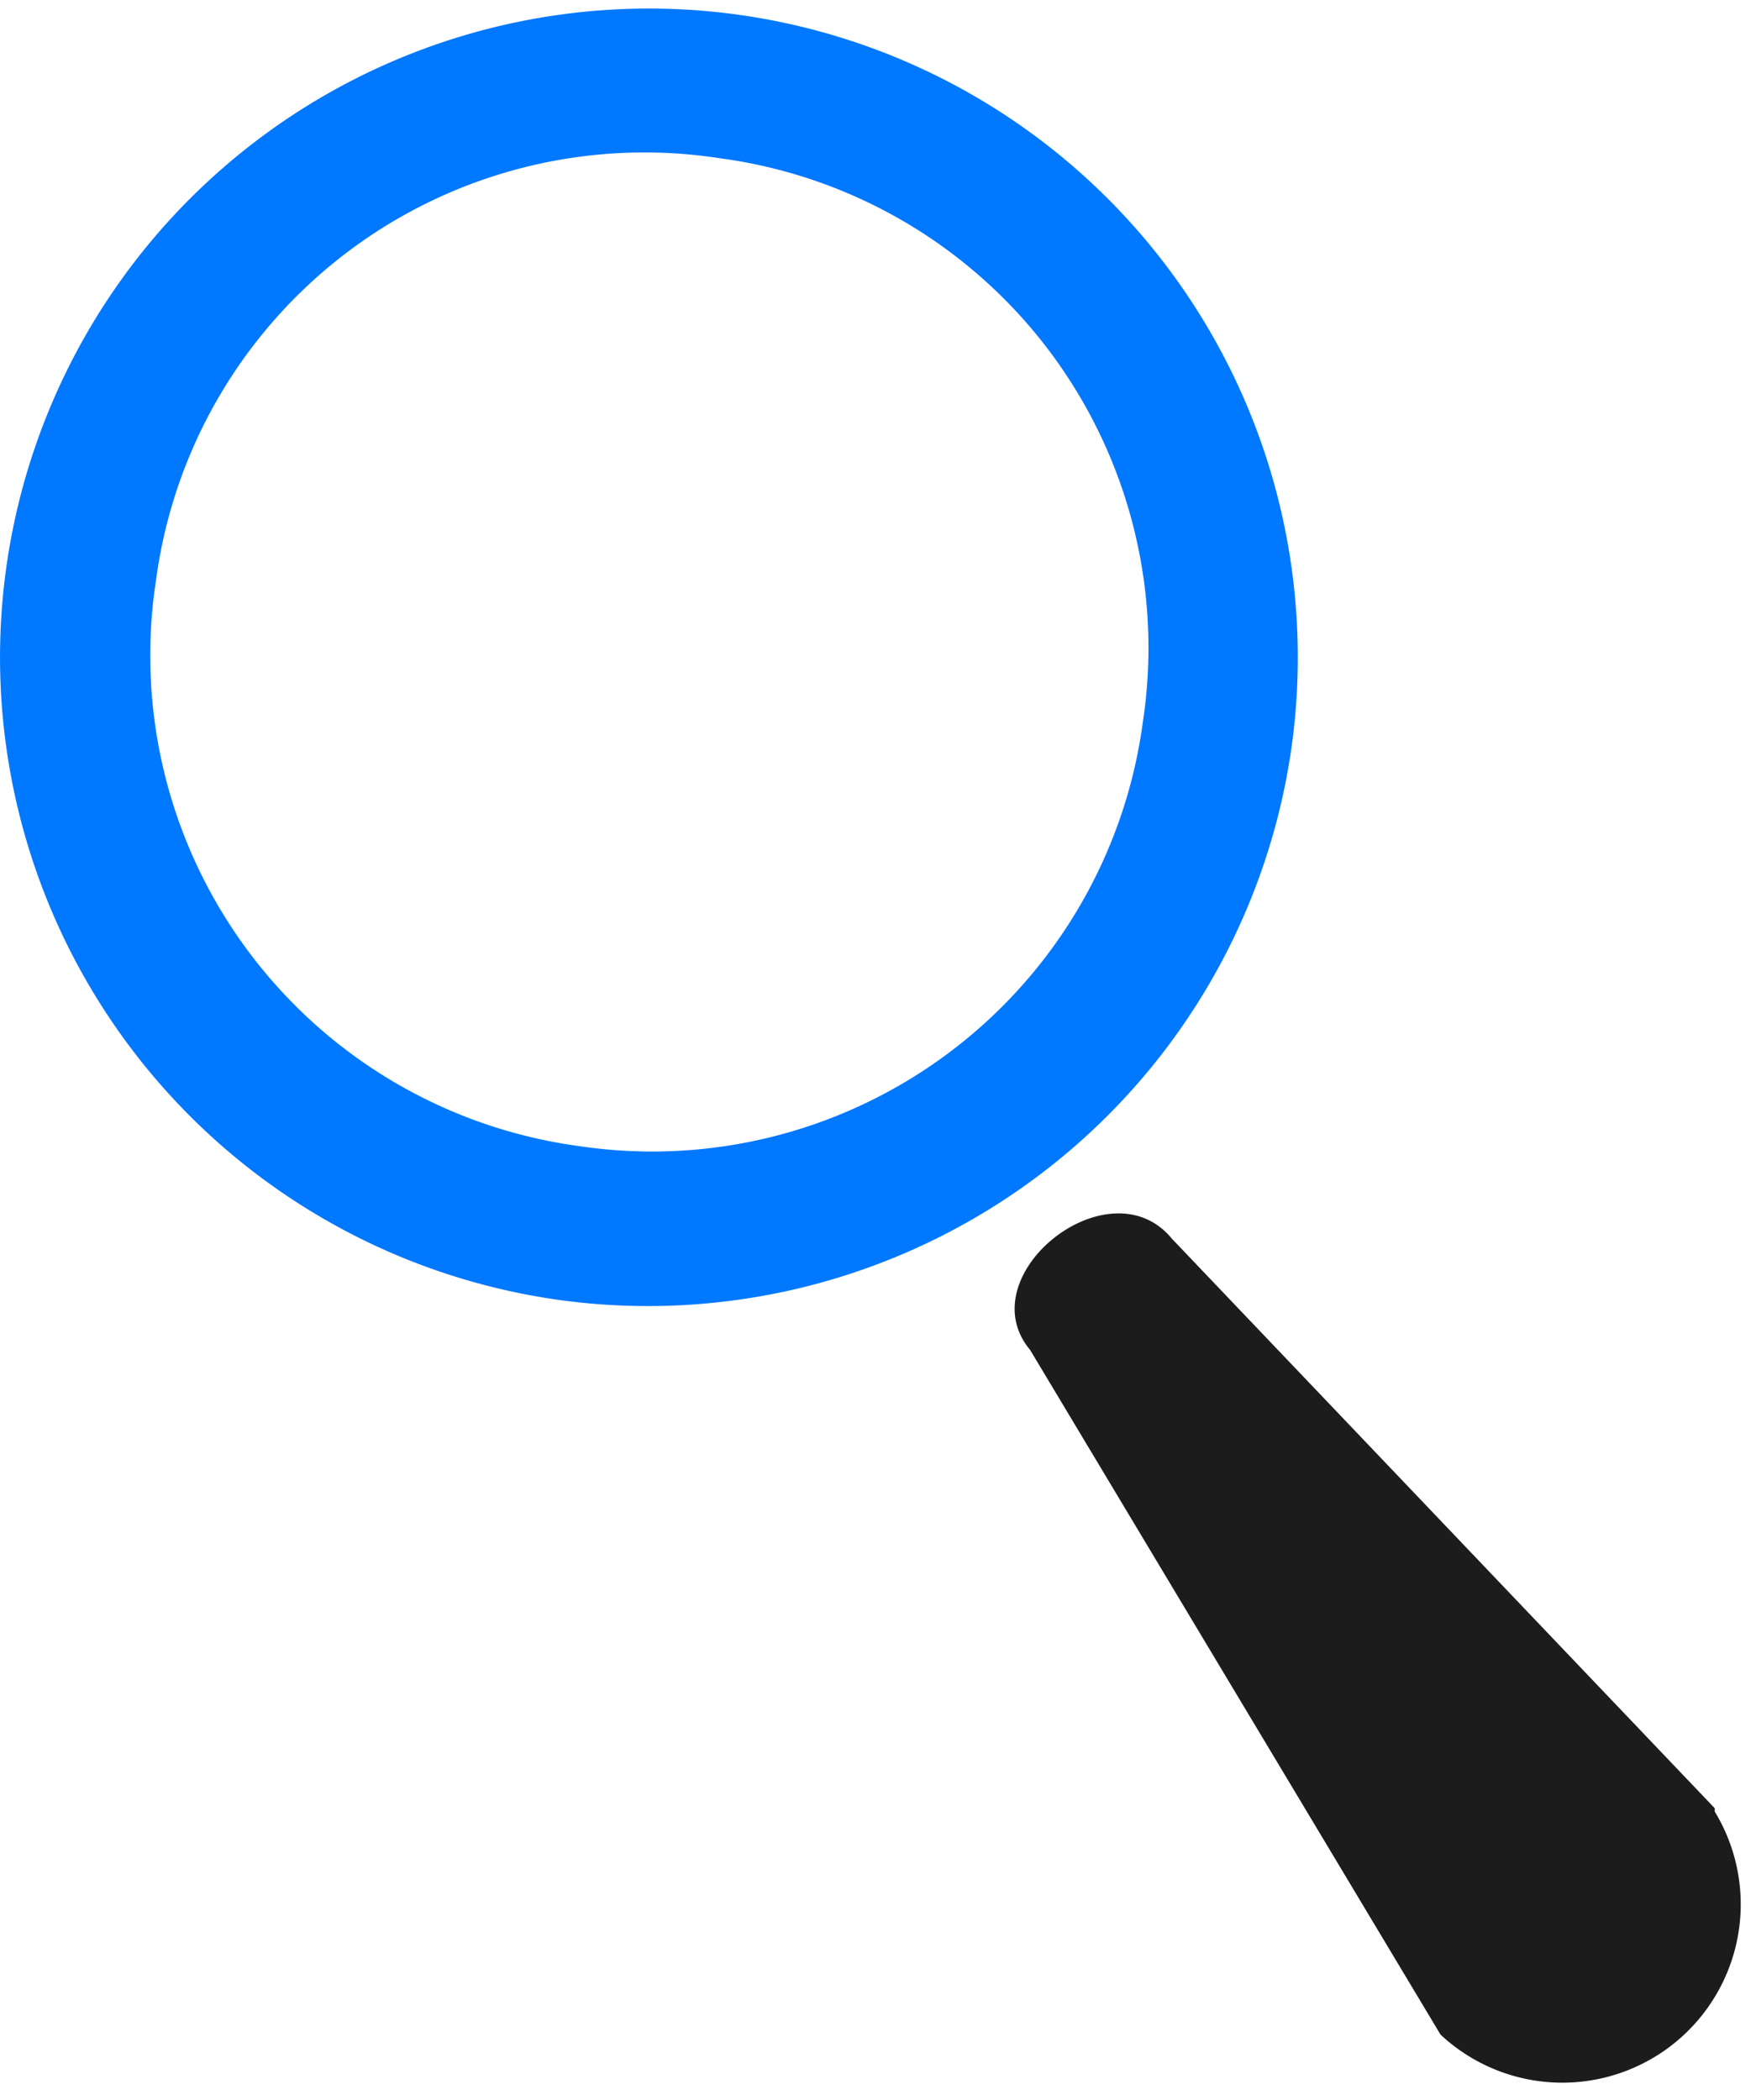 <svg xmlns="http://www.w3.org/2000/svg" viewBox="0 0 15.75 18.84"><defs><style>.cls-1{fill:#0078ff;}.cls-2{fill:#1c1c1c;}</style></defs><title>Asset 18</title><g id="Layer_2" data-name="Layer 2"><g id="_&#xCE;&#xD3;&#xC8;_1" data-name="&#x2014;&#xCE;&#xD3;&#xC8;_1"><path class="cls-1" d="M11.59,6.66a5.82,5.82,0,1,0-6.58,5A5.83,5.83,0,0,0,11.59,6.66Zm-6.4,3.62A4.44,4.44,0,0,1,1.4,5.2,4.42,4.42,0,0,1,6.46,1.42a4.43,4.43,0,0,1,3.79,5.06A4.44,4.44,0,0,1,5.19,10.28Z"></path><path class="cls-2" d="M15.38,16.22l-4.87-5.11c-.56-.68-1.83.33-1.27,1l3.68,6.14a1.6,1.6,0,0,0,2.46-2Z"></path></g></g></svg>